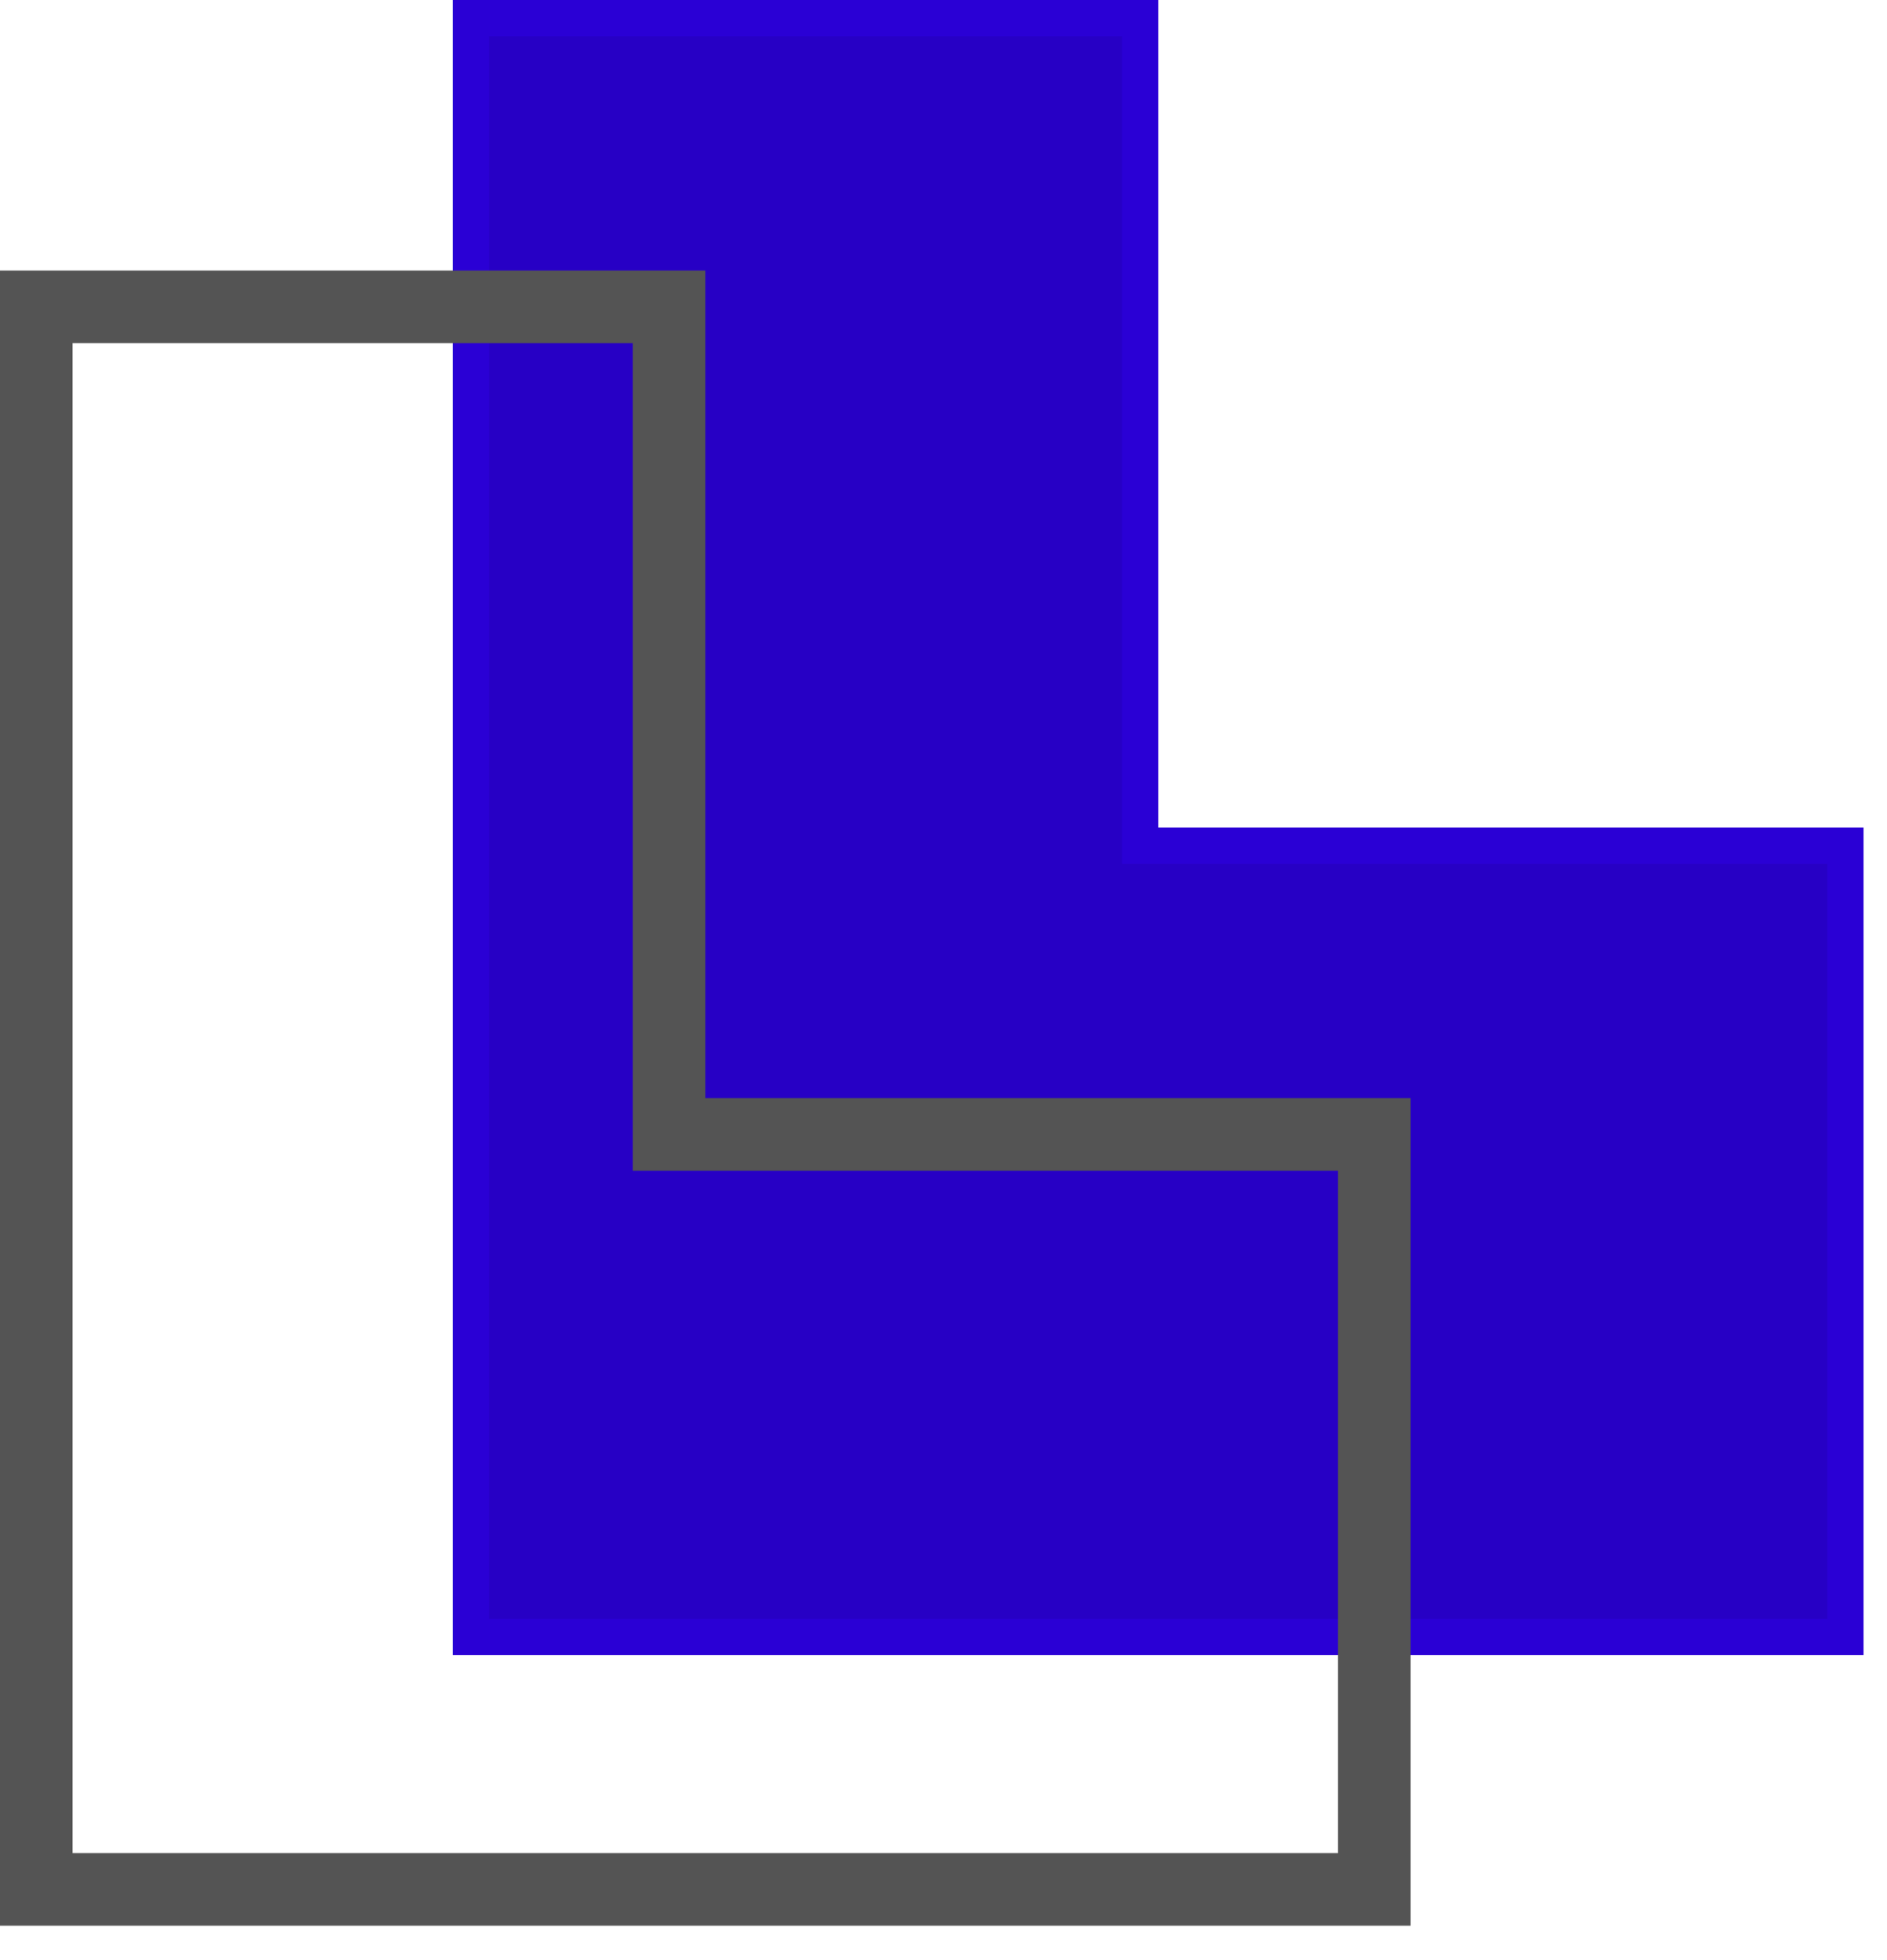 <svg width="52" height="54" viewBox="0 0 52 54" fill="none" xmlns="http://www.w3.org/2000/svg">
<path d="M31.417 22.799V23.299H31.917H50.853V45.097H31.917H12.98V22.799V0.5H31.417V22.799Z" fill="#2700C5" stroke="#2A00D5"/>
<path d="M18.436 30.253V31.253H19.436H37.872V45.14V52.052H19.436H1V30.253V8.454H12.838H18.436V30.253Z" stroke="#545454" stroke-width="2"/>
</svg>
